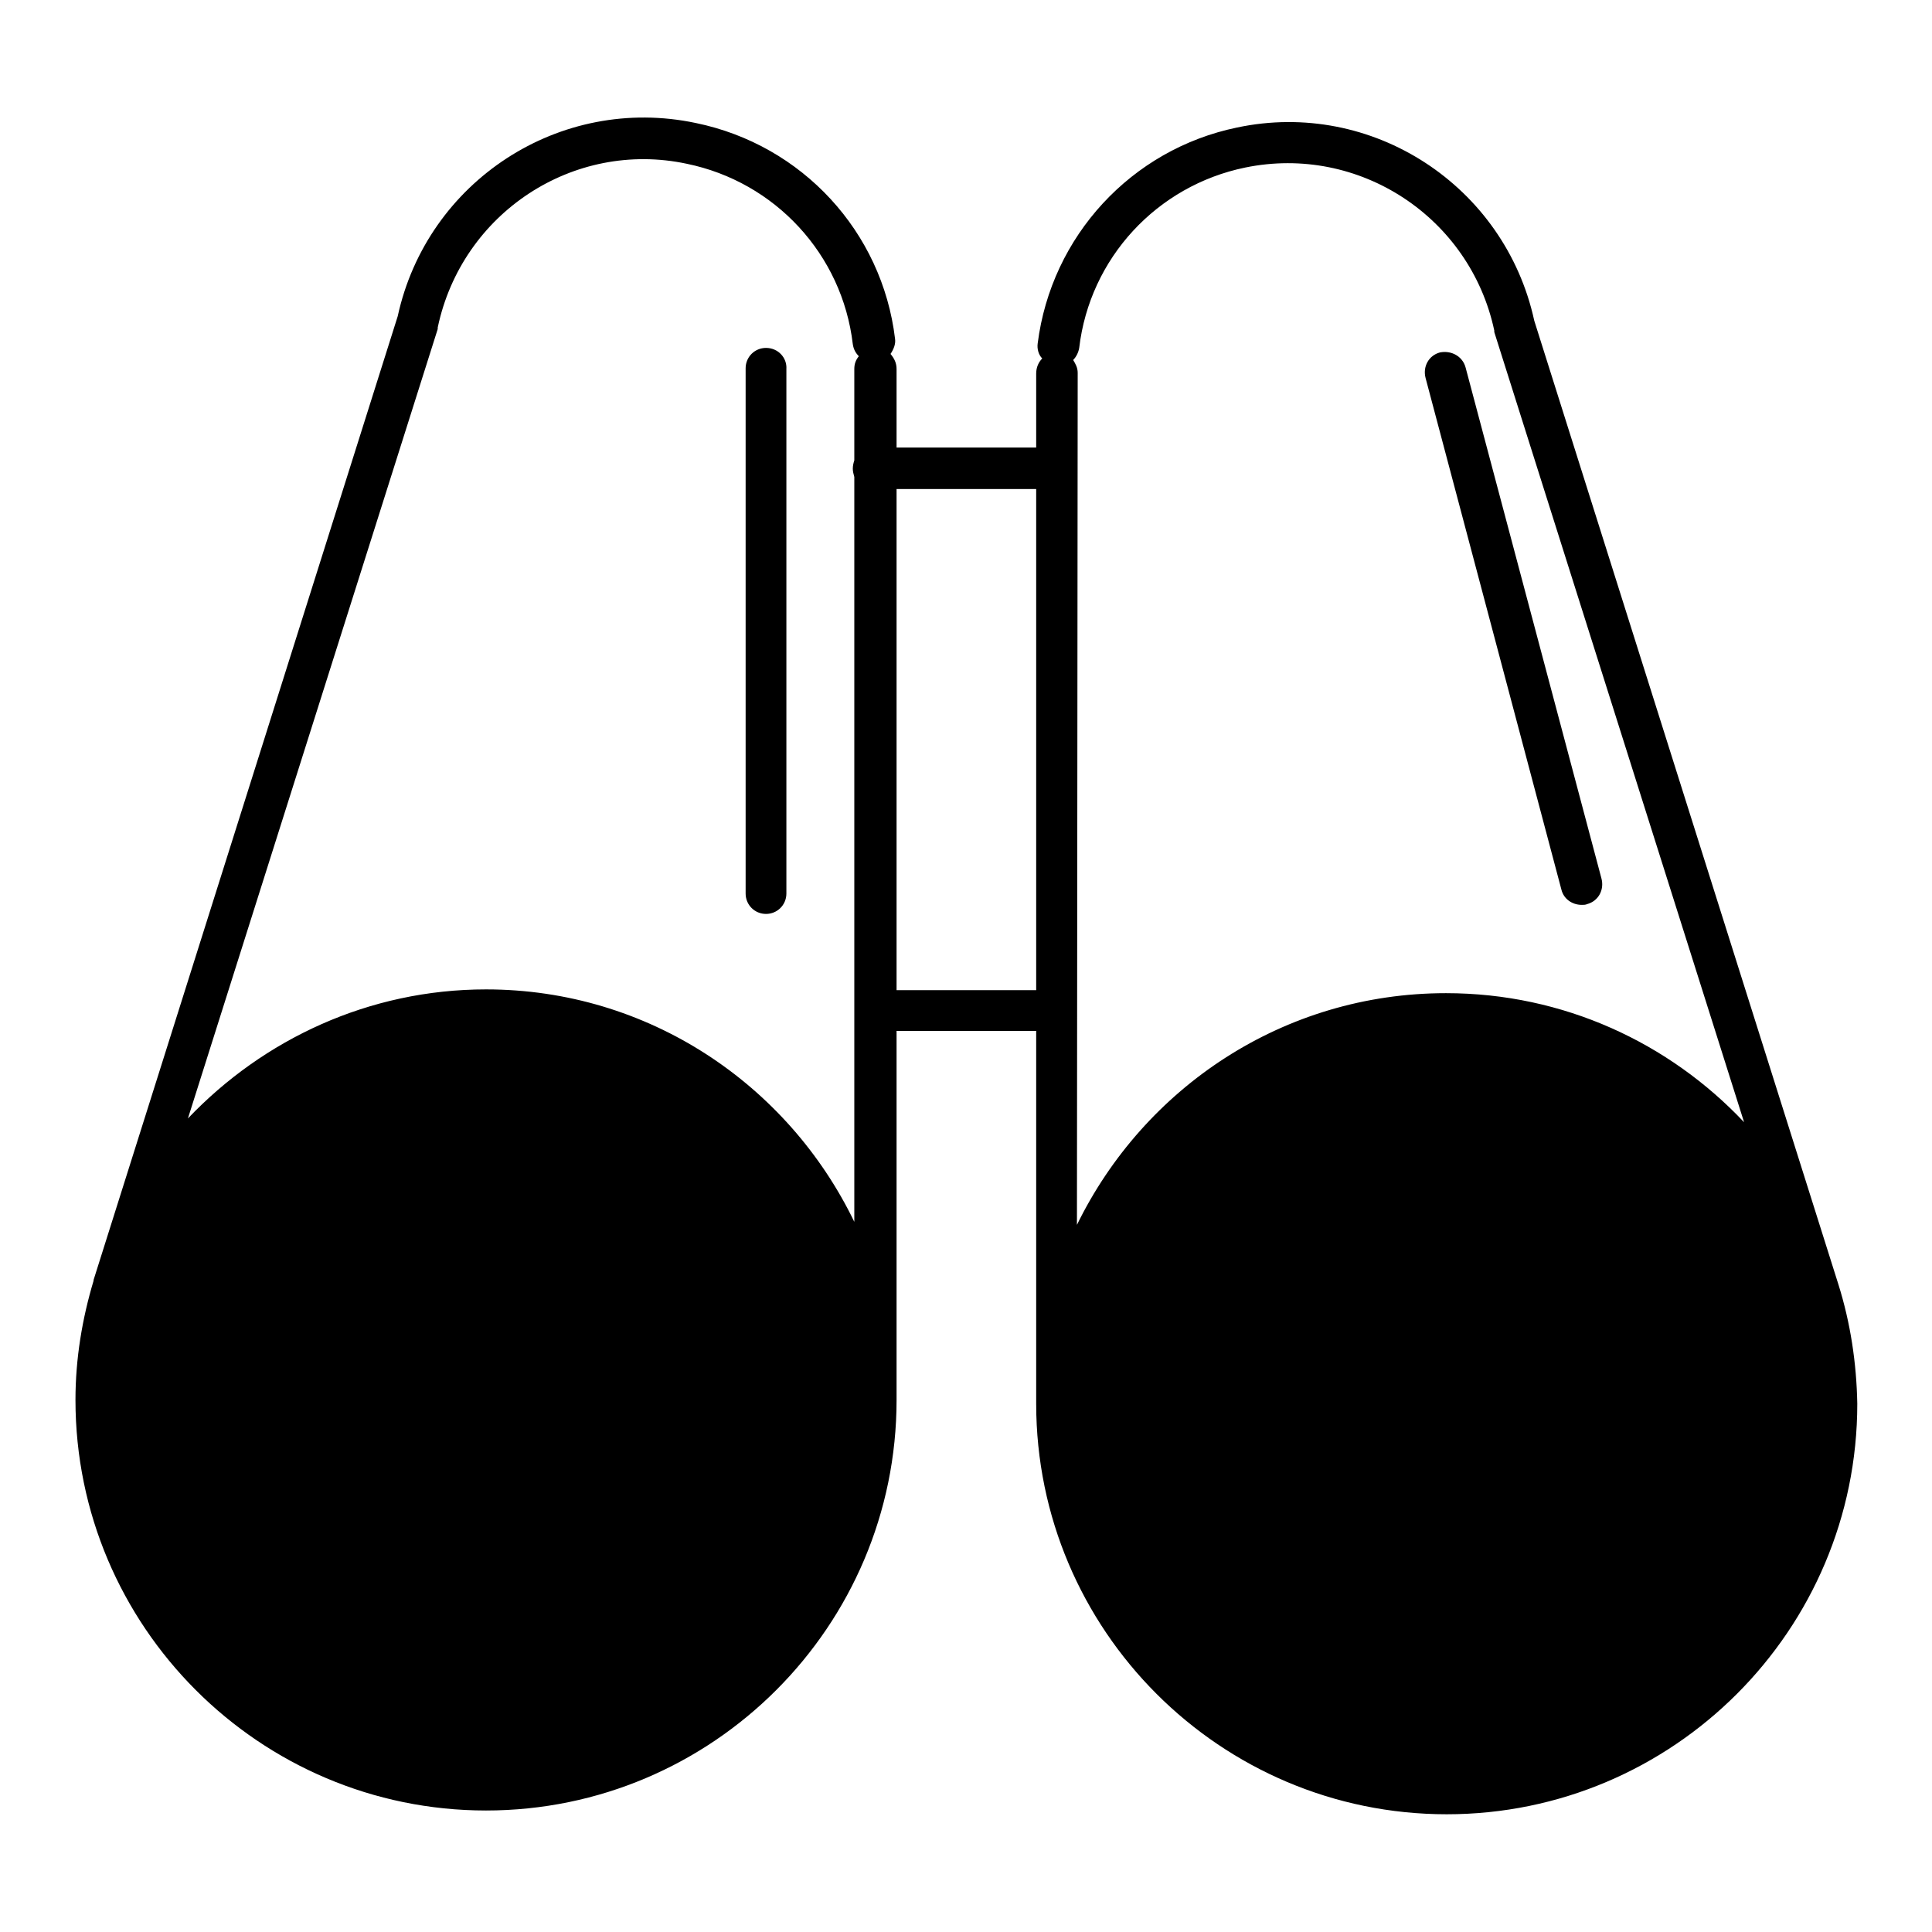 <?xml version="1.0" encoding="utf-8"?>
<!-- Svg Vector Icons : http://www.onlinewebfonts.com/icon -->
<!DOCTYPE svg PUBLIC "-//W3C//DTD SVG 1.1//EN" "http://www.w3.org/Graphics/SVG/1.1/DTD/svg11.dtd">
<svg version="1.1" xmlns="http://www.w3.org/2000/svg" xmlns:xlink="http://www.w3.org/1999/xlink" x="0px" y="0px" viewBox="0 0 256 256" enable-background="new 0 0 256 256" xml:space="preserve">
<g><g><g><g><path fill="#000000" d="M101.5,46.1c-1.5,0-2.7,1.2-2.7,2.7v69.6c0,1.5,1.2,2.7,2.7,2.7c1.5,0,2.7-1.2,2.7-2.7V48.9C104.3,47.4,103.1,46.1,101.5,46.1z"/><path fill="#000000" d="M243.6,170.2L203.3,42.5l0,0c-3.9-17.9-21.5-29.4-39.4-25.6c-14,2.9-24.6,14.4-26.4,28.6c-0.1,0.7,0.1,1.5,0.6,2c-0.5,0.5-0.8,1.2-0.8,2v9.8h-18.5V48.9c0-0.8-0.3-1.4-0.8-2c0.4-0.6,0.7-1.3,0.6-2c-1.7-14.2-12.3-25.7-26.4-28.6C74.2,12.5,56.6,24,52.7,41.9l0,0L12.4,169.6c0,0,0,0.1,0,0.1c-1.5,5-2.4,10.3-2.4,15.8c0,30,24.4,54.4,54.4,54.4c30,0,54.4-24.4,54.4-54.4v-48.9h18.5v49.4c0,30,24.4,54.4,54.4,54.4c30,0,54.4-24.4,54.4-54.4C246,180.6,245.2,175.3,243.6,170.2C243.6,170.3,243.6,170.2,243.6,170.2z M64.4,131.1c-15.5,0-29.5,6.6-39.5,17.1L58,43.6c0,0,0-0.1,0-0.1c0,0,0-0.1,0-0.1C61.2,28.2,76,18.5,91,21.7c11.7,2.4,20.6,12,22,23.9c0.1,0.7,0.4,1.2,0.8,1.6c-0.4,0.5-0.6,1-0.6,1.7V61c-0.1,0.3-0.2,0.7-0.2,1.1c0,0.4,0.1,0.7,0.2,1.1v98.7C104.4,143.7,85.9,131.1,64.4,131.1z M118.8,131.1V64.8h18.5v66.4H118.8L118.8,131.1z M142.8,49.4c0-0.7-0.3-1.2-0.6-1.7c0.4-0.4,0.7-1,0.8-1.6c1.4-11.9,10.3-21.5,22-23.9c15.1-3.1,29.8,6.6,33,21.6c0,0,0,0.1,0,0.1s0,0.1,0,0.1l33.1,104.7c-9.9-10.5-23.9-17.1-39.5-17.1c-21.5,0-40,12.5-48.9,30.7L142.8,49.4L142.8,49.4L142.8,49.4L142.8,49.4z"/><path fill="#000000" d="M206.9,117.9c0.3,1.2,1.4,2,2.7,2c0.2,0,0.5,0,0.7-0.1c1.5-0.4,2.3-1.9,1.9-3.4l-18-67.7c-0.4-1.5-1.9-2.3-3.4-2c-1.5,0.4-2.3,1.9-1.9,3.4L206.9,117.9z"/></g></g><g></g><g></g><g></g><g></g><g></g><g></g><g></g><g></g><g></g><g></g><g></g><g></g><g></g><g></g><g></g></g></g>
</svg>